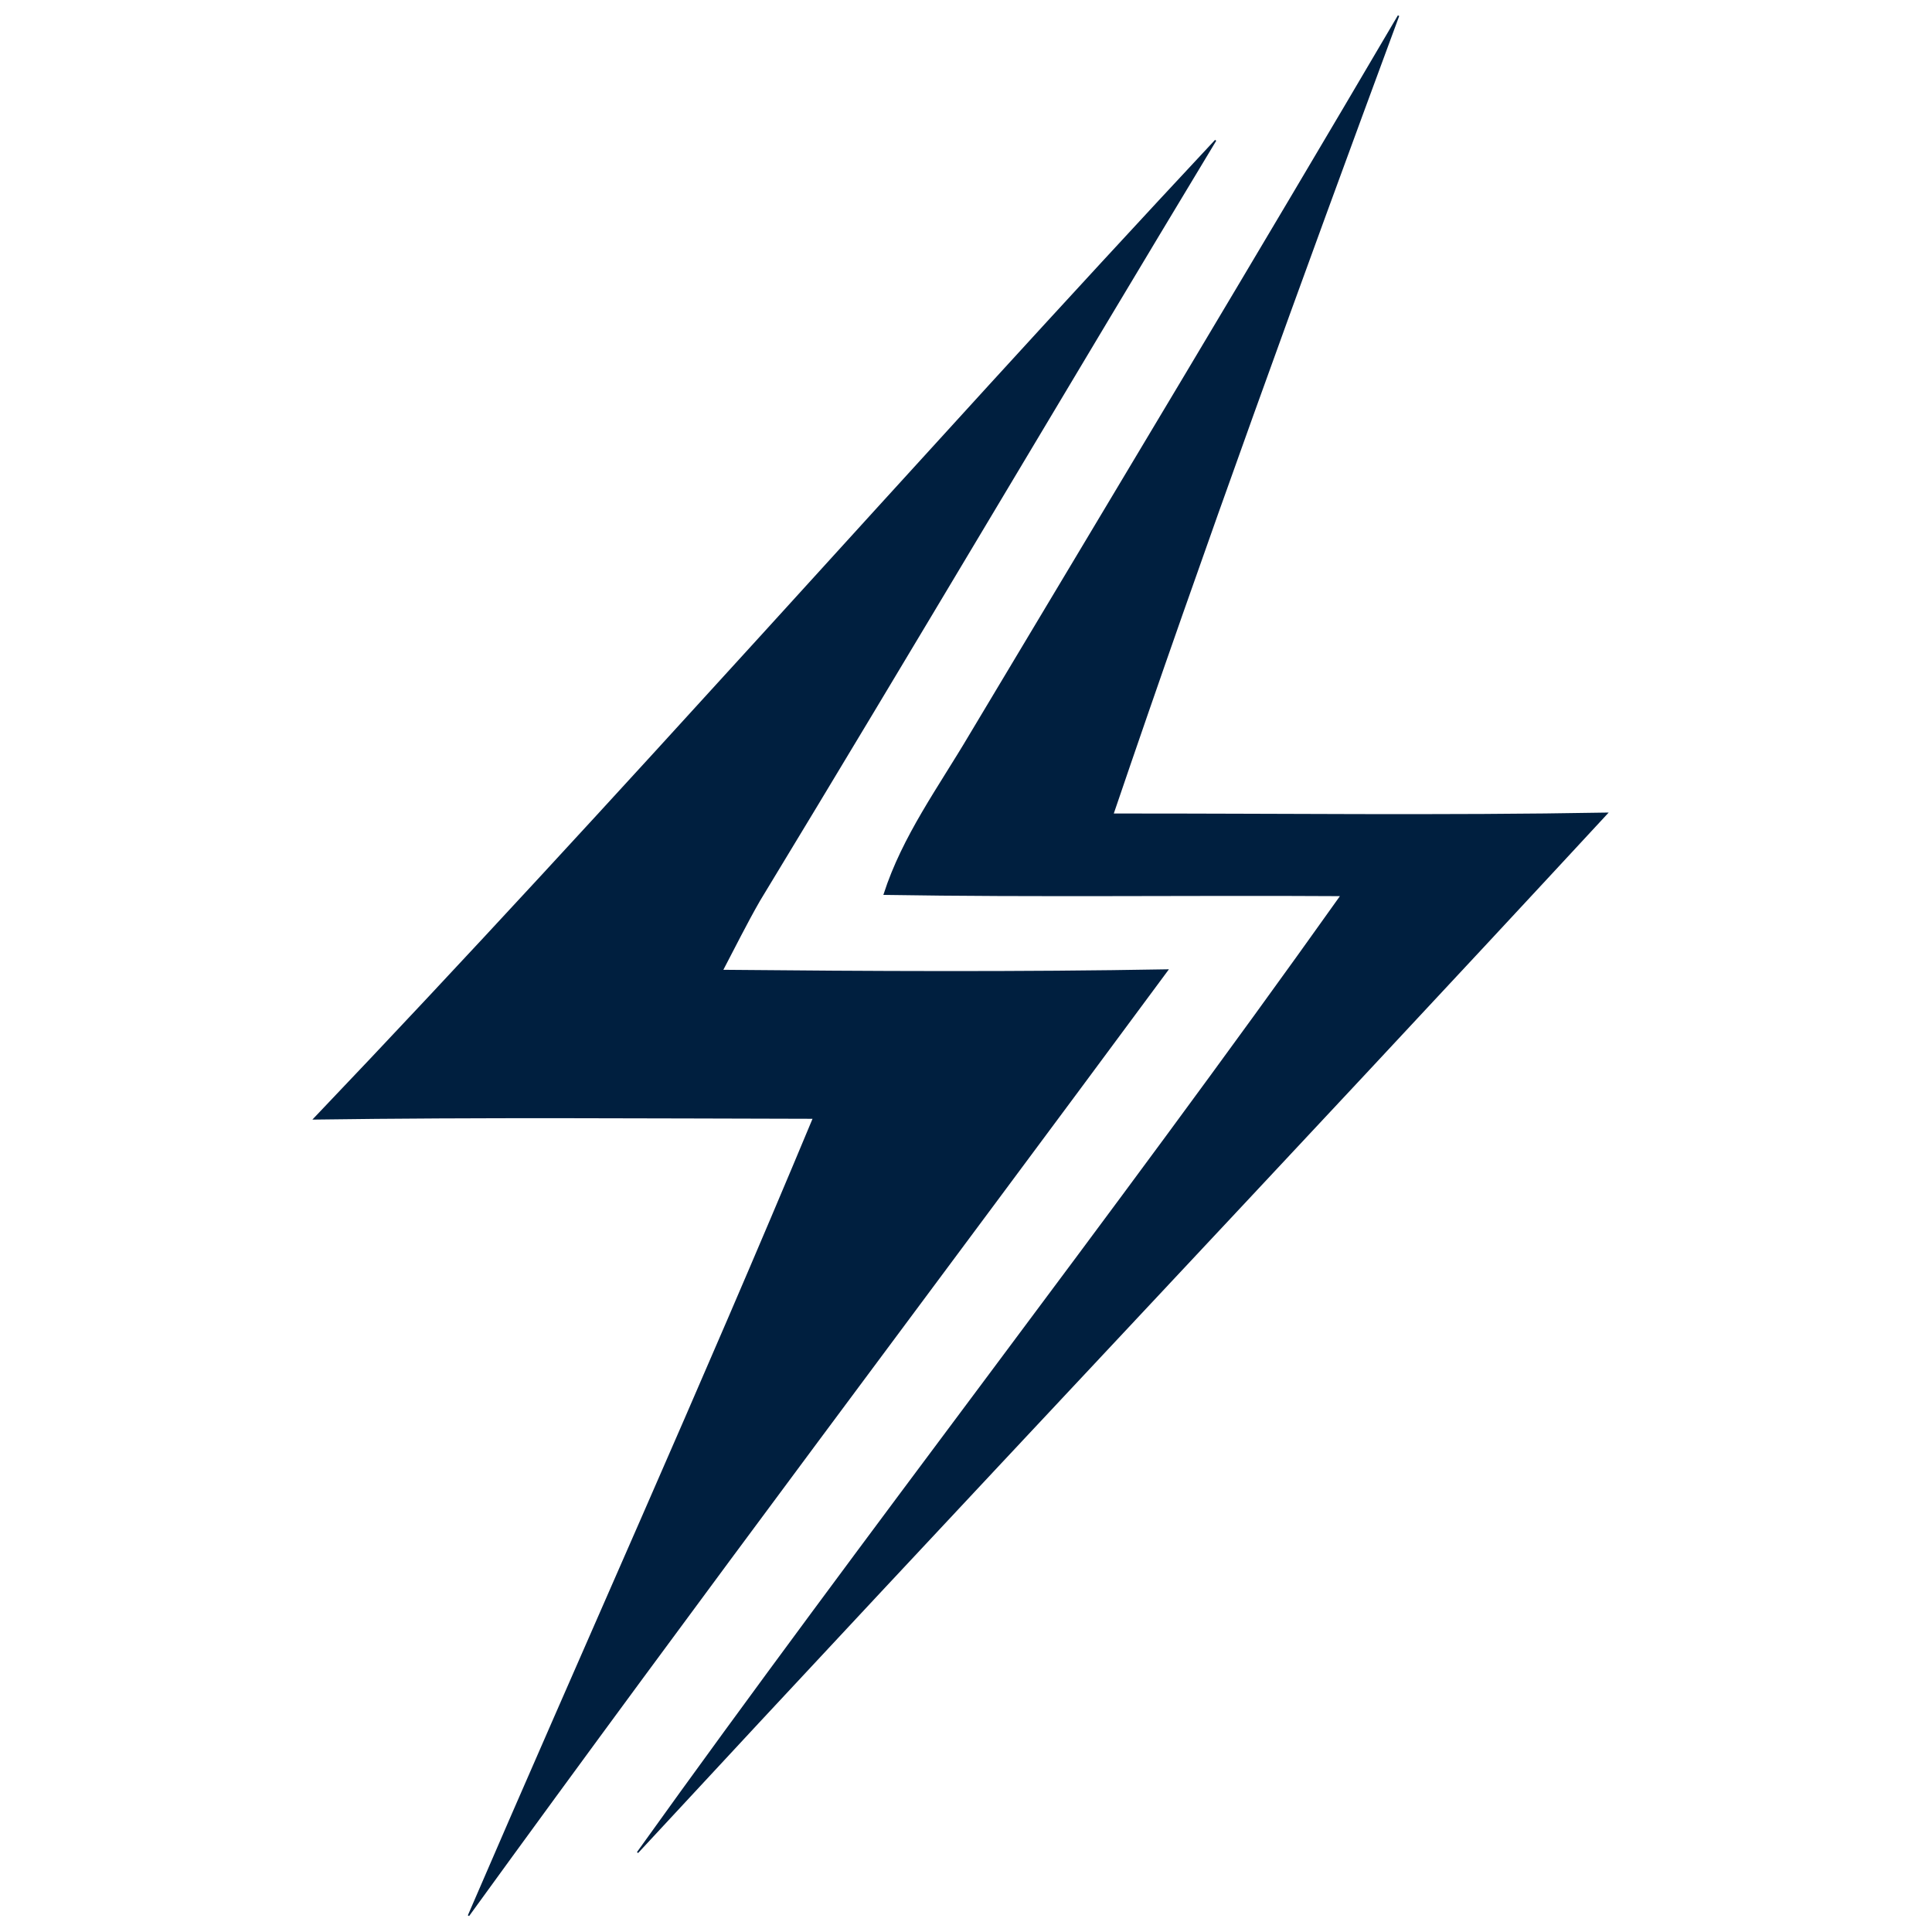 <?xml version="1.0" encoding="UTF-8" ?>
<!DOCTYPE svg PUBLIC "-//W3C//DTD SVG 1.1//EN" "http://www.w3.org/Graphics/SVG/1.1/DTD/svg11.dtd">
<svg width="124pt" height="124pt" viewBox="0 0 124 124" version="1.1" xmlns="http://www.w3.org/2000/svg">
<path fill="#001f3f" stroke="#001f3f" stroke-width="0.094" opacity="1.00" d=" M 62.26 47.17 C 71.46 31.80 80.69 16.45 89.76 1.01 C 83.47 18.03 77.26 35.09 71.42 52.26 C 81.99 52.25 92.57 52.39 103.14 52.20 C 82.49 74.52 61.57 96.60 40.92 118.90 C 55.71 98.24 71.37 78.18 86.09 57.47 C 76.31 57.41 66.54 57.55 56.76 57.39 C 57.96 53.67 60.29 50.51 62.26 47.17 Z" />
<path fill="#001f3f" stroke="#001f3f" stroke-width="0.094" opacity="1.00" d=" M 20.16 71.81 C 39.80 51.22 58.59 29.81 78.02 9.01 C 68.22 25.25 58.58 41.58 48.74 57.79 C 47.89 59.27 47.14 60.79 46.35 62.29 C 55.87 62.38 65.40 62.43 74.93 62.26 C 59.98 82.49 44.83 102.58 30.07 122.95 C 37.43 105.88 45.07 88.92 52.22 71.76 C 41.53 71.74 30.84 71.66 20.16 71.81 Z" />
</svg>
